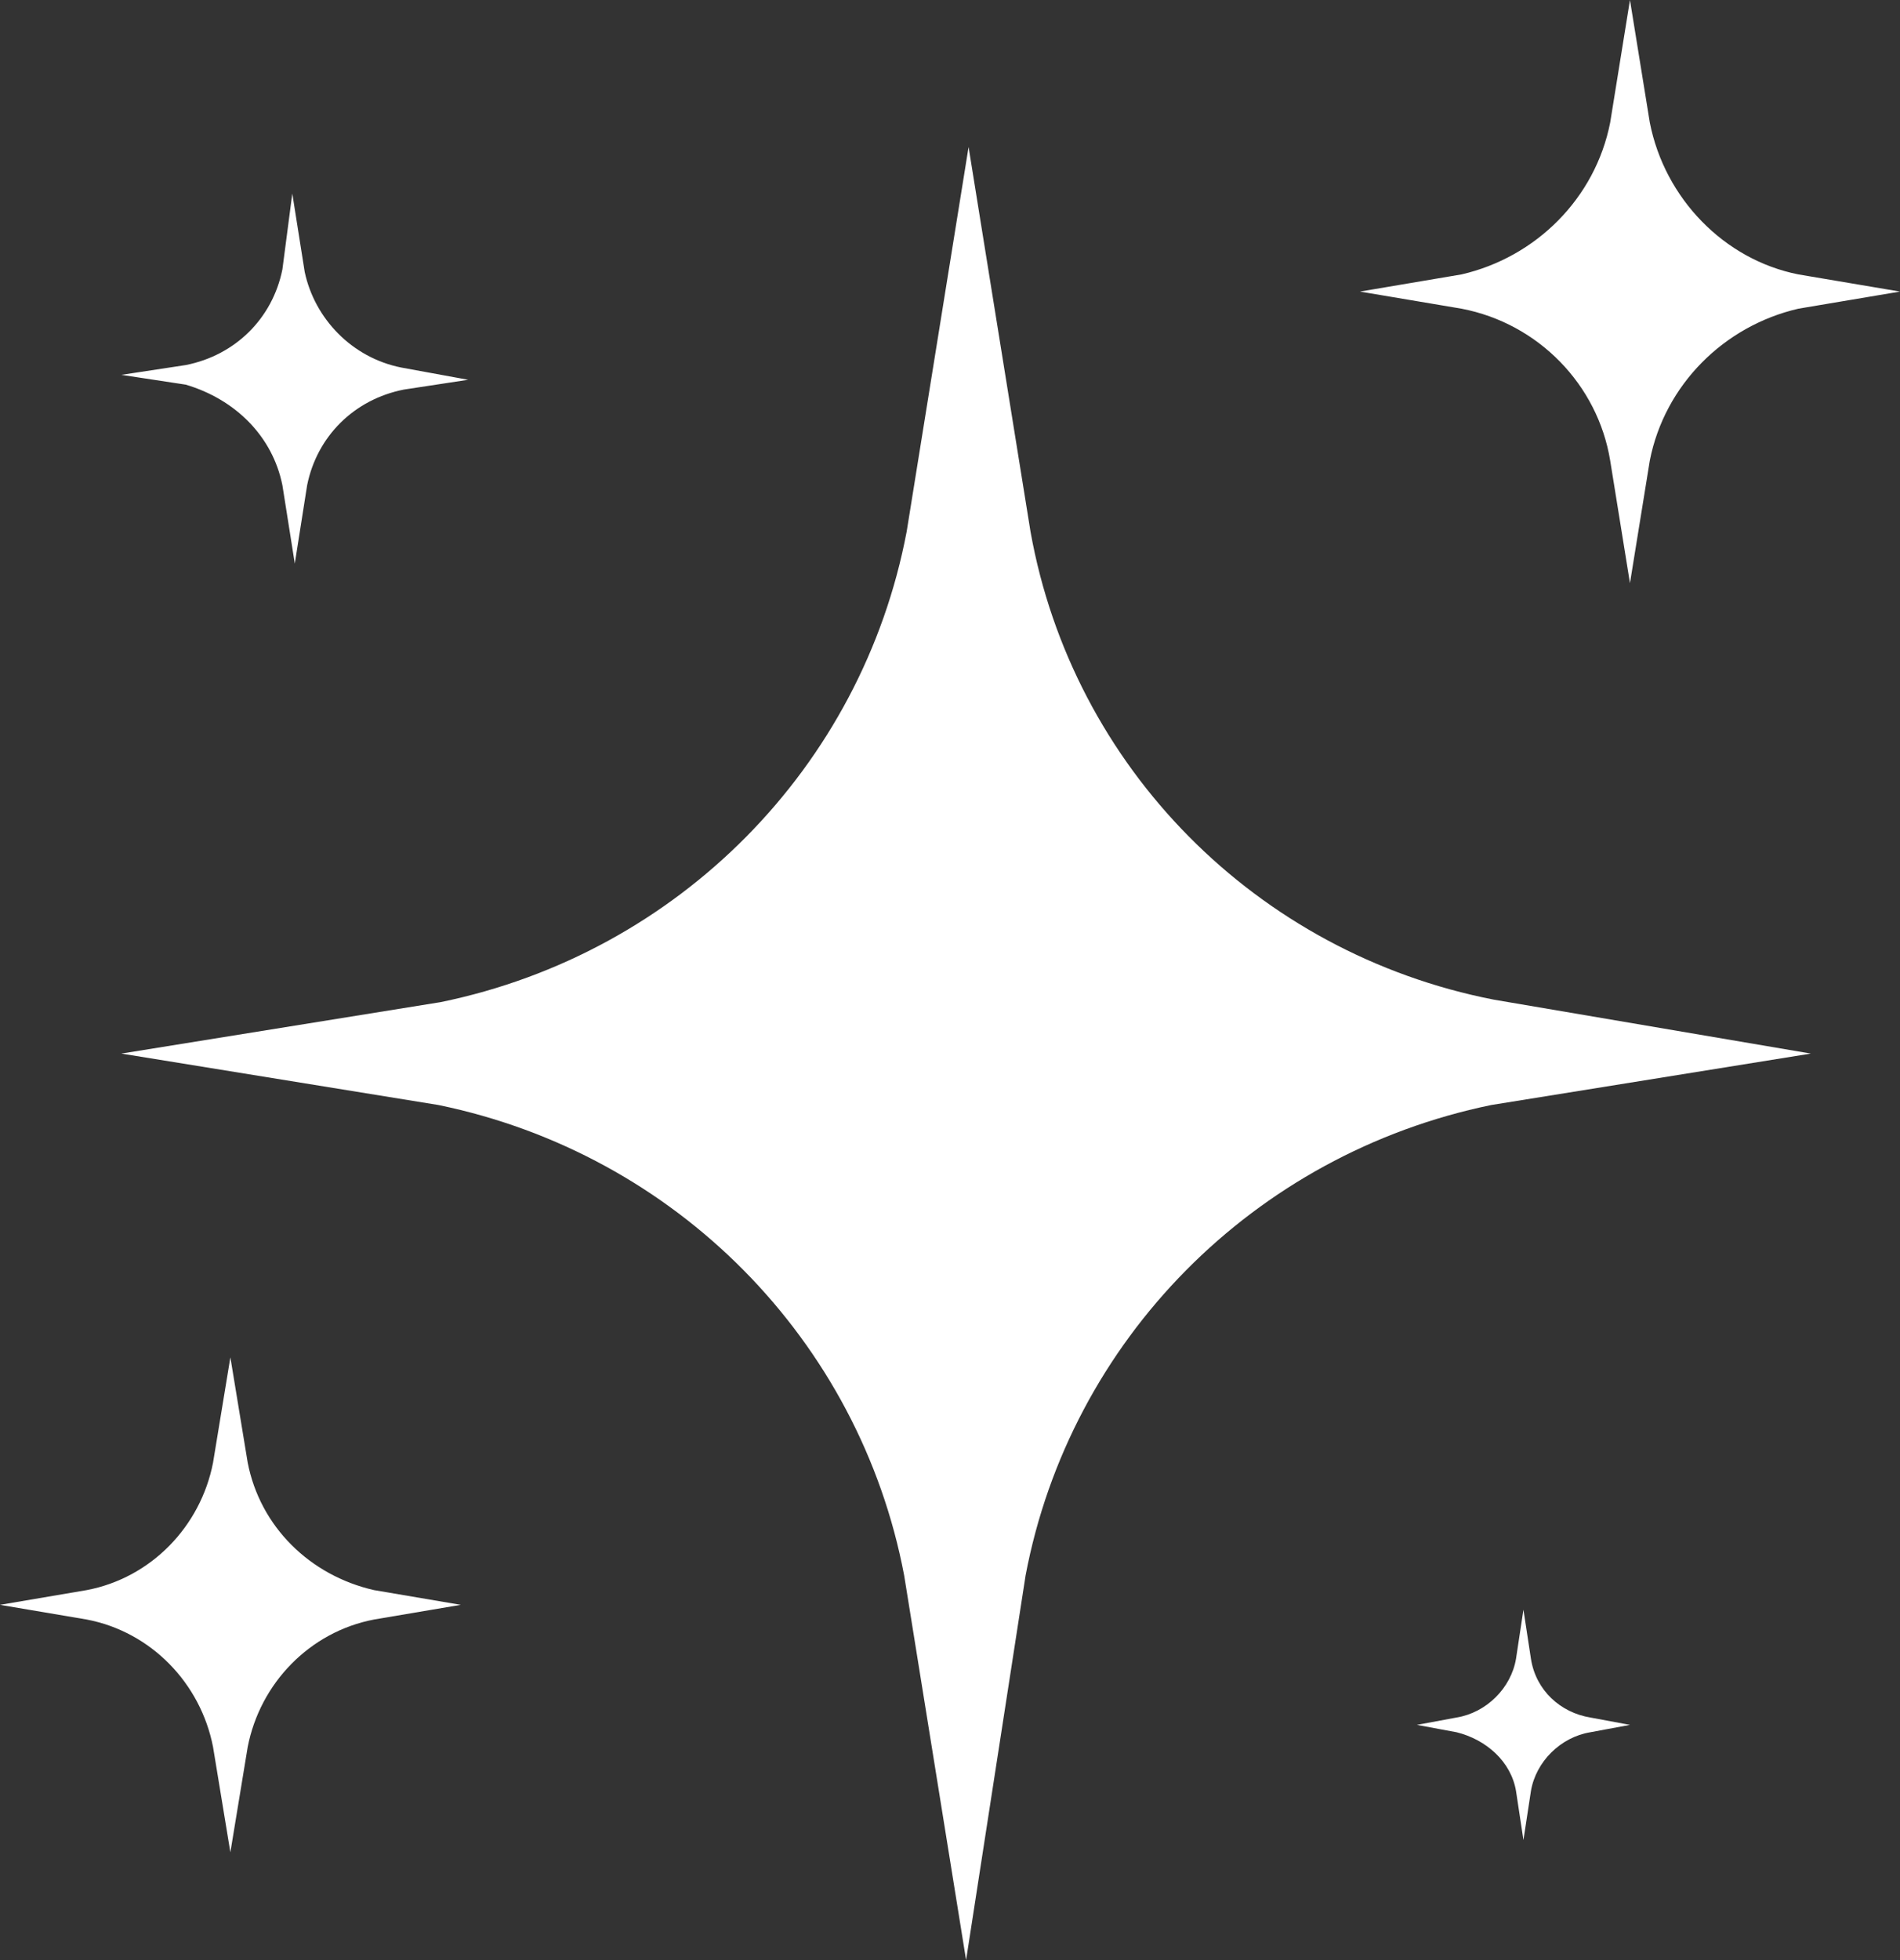 <svg width="32" height="33" viewBox="0 0 32 33" fill="none" xmlns="http://www.w3.org/2000/svg">
<rect x="0" y="0" width="32" height="33" fill="#333333" stroke="none"/>
<path id="Vector" d="M25.158 16.83L30.498 17.738L25.116 18.604C21.111 19.429 18.023 22.564 17.273 26.524L16.271 33L15.228 26.524C14.477 22.564 11.39 19.429 7.385 18.604L2.044 17.738L7.426 16.871C11.432 16.046 14.519 12.911 15.27 8.951L16.313 2.475L17.356 8.951C18.065 12.911 21.152 16.046 25.158 16.83ZM4.756 8.168L4.965 9.488L5.173 8.168C5.34 7.343 5.966 6.724 6.801 6.559L7.885 6.394L6.759 6.188C5.924 6.022 5.299 5.362 5.132 4.579L4.923 3.259L4.756 4.537C4.589 5.362 3.963 5.981 3.129 6.146L2.044 6.311L3.129 6.476C3.963 6.724 4.589 7.343 4.756 8.168ZM27.786 2.062L27.452 0L27.119 2.062C26.868 3.341 25.867 4.331 24.615 4.62L22.905 4.909L24.615 5.197C25.909 5.445 26.91 6.476 27.119 7.755L27.452 9.818L27.786 7.755C28.037 6.476 29.038 5.486 30.289 5.197L32 4.909L30.289 4.62C29.038 4.372 28.037 3.341 27.786 2.062ZM25.784 27.926L25.658 27.101L25.533 27.926C25.45 28.421 25.033 28.834 24.532 28.916L23.864 29.04L24.532 29.164C25.033 29.288 25.45 29.659 25.533 30.154L25.658 30.979L25.784 30.154C25.867 29.659 26.284 29.246 26.785 29.164L27.452 29.04L26.785 28.916C26.284 28.834 25.867 28.462 25.784 27.926ZM4.172 24.626L3.88 22.852L3.588 24.626C3.379 25.699 2.545 26.565 1.46 26.771L0 27.019L1.46 27.266C2.545 27.473 3.379 28.339 3.588 29.411L3.88 31.185L4.172 29.411C4.381 28.339 5.215 27.473 6.3 27.266L7.76 27.019L6.3 26.771C5.215 26.524 4.381 25.699 4.172 24.626Z" fill="white"/>
</svg>
